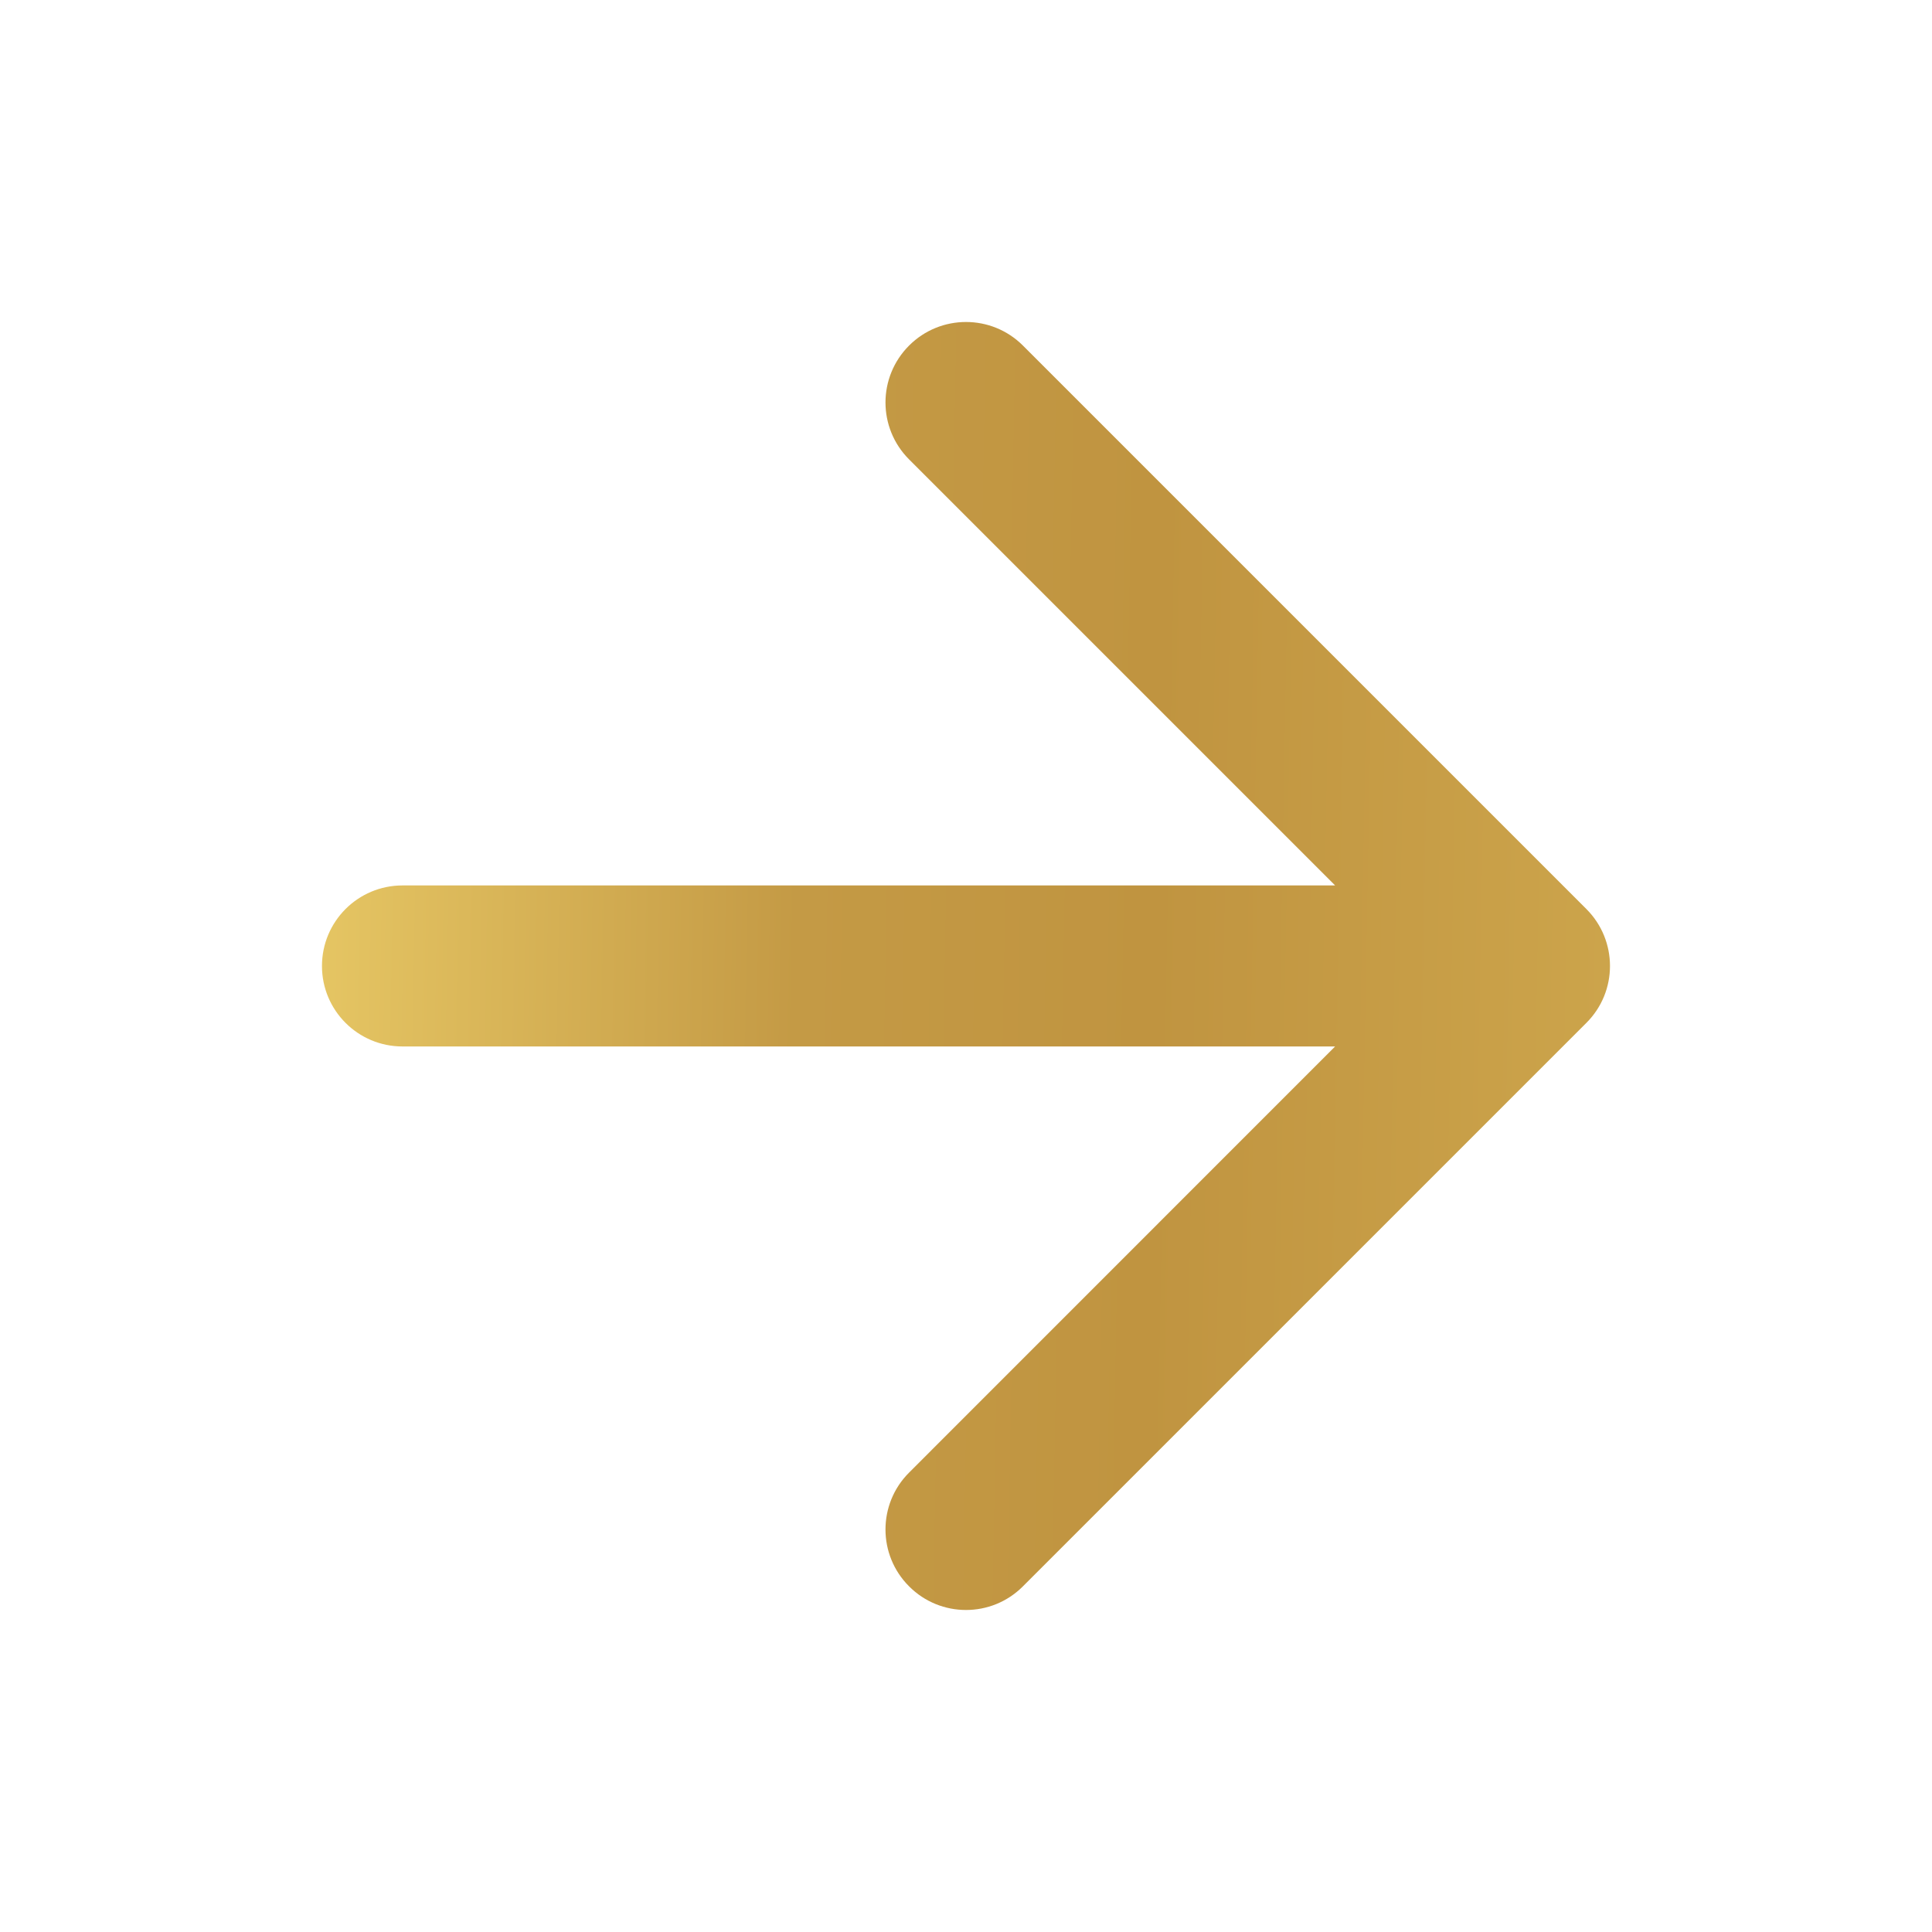 <svg width="20" height="20" viewBox="0 0 20 20" fill="none" xmlns="http://www.w3.org/2000/svg">
<path fill-rule="evenodd" clip-rule="evenodd" d="M10.589 3.577C10.264 3.252 9.736 3.252 9.411 3.577C9.085 3.903 9.085 4.43 9.411 4.756L13.821 9.166H4.167C3.706 9.166 3.333 9.539 3.333 10C3.333 10.46 3.706 10.833 4.167 10.833H13.821L9.411 15.244C9.085 15.569 9.085 16.097 9.411 16.422C9.736 16.748 10.264 16.748 10.589 16.422L16.422 10.589C16.748 10.264 16.748 9.736 16.422 9.41L10.589 3.577Z" fill="url(#paint0_linear)"/>
<defs>
<linearGradient id="paint0_linear" x1="16.667" y1="8.948" x2="3.335" y2="8.707" gradientUnits="userSpaceOnUse">
<stop stop-color="#CCA44B"/>
<stop offset="0.354" stop-color="#C09440"/>
<stop offset="0.63" stop-color="#C49A45"/>
<stop offset="1" stop-color="#E5C563"/>
</linearGradient>
</defs>
</svg>
